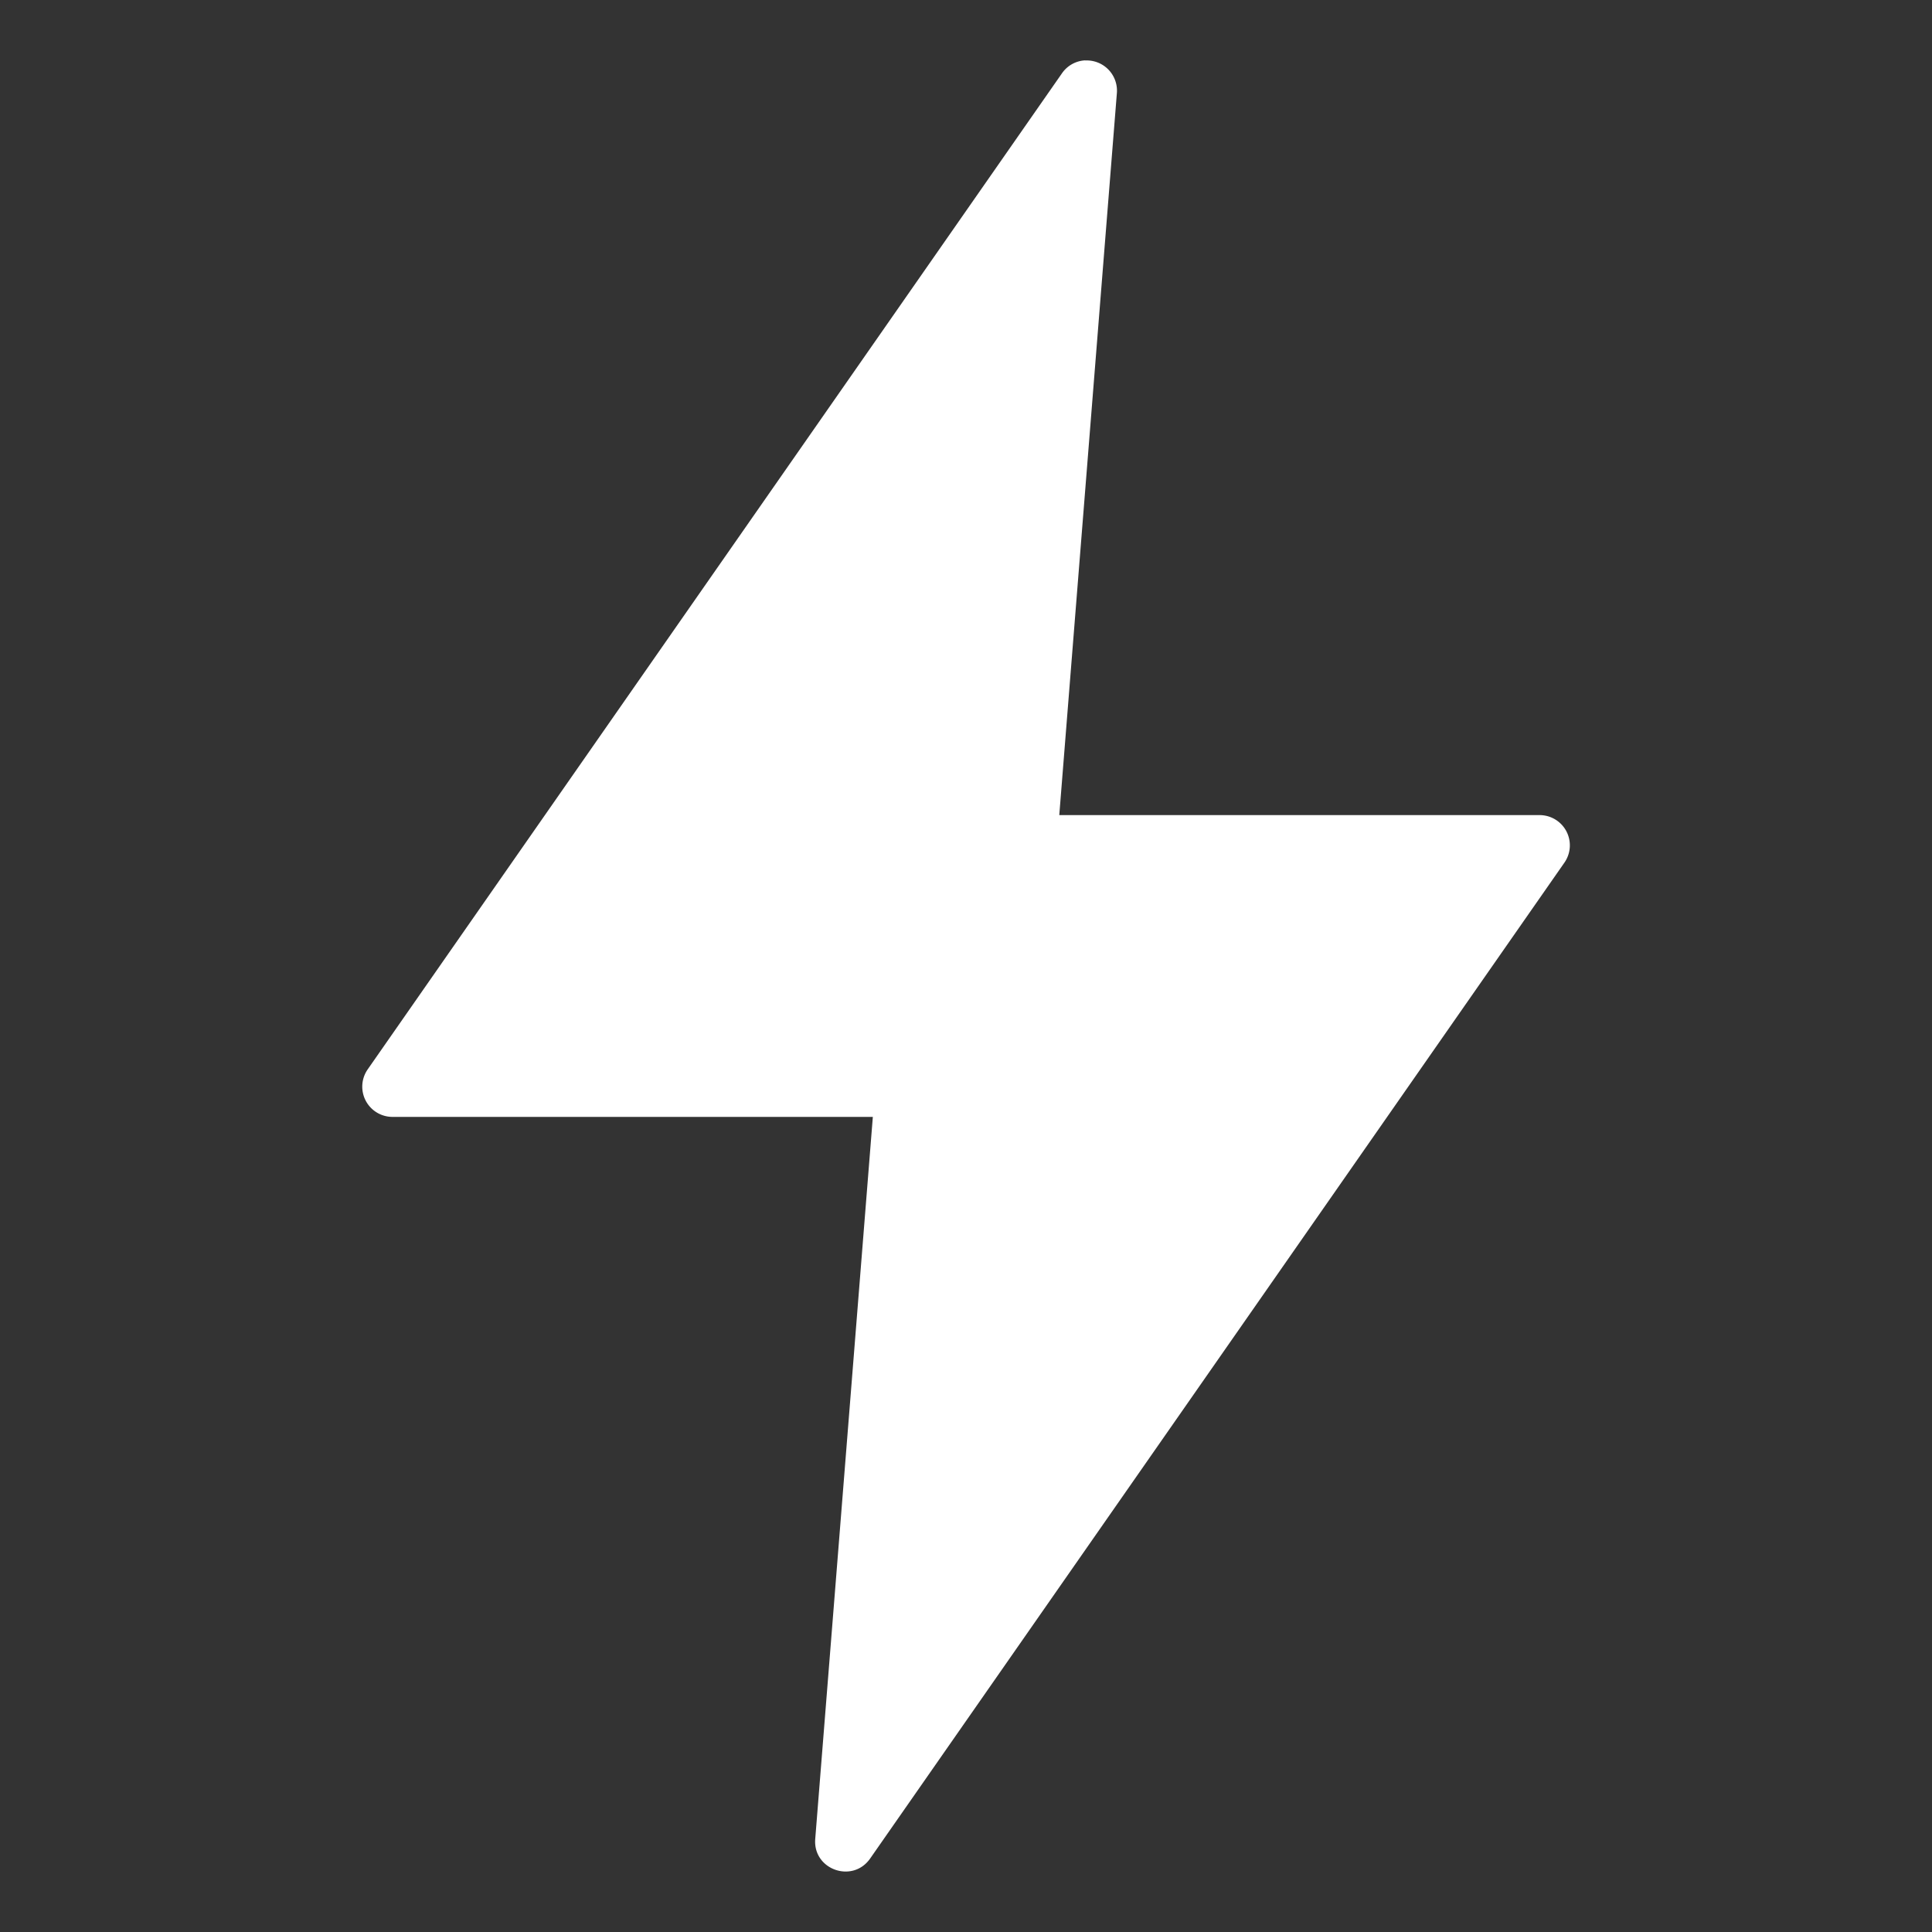 <?xml version="1.0" encoding="UTF-8"?> <svg xmlns="http://www.w3.org/2000/svg" xmlns:xlink="http://www.w3.org/1999/xlink" width="512" height="512" x="0" y="0" viewBox="0 0 16.933 16.933" style="enable-background:new 0 0 512 512" xml:space="preserve" class=""><rect x="0" y="0" width="16.933" height="16.933" fill="#333333" stroke="none"/> <g> <path d="M9.512.529a.263.263 0 0 0-.204.113l-6.085 8.73a.265.265 0 0 0 .217.417h4.21l-.505 6.33c-.02.267.325.39.48.172l6.086-8.73a.265.265 0 0 0-.217-.417h-4.21l.505-6.33A.265.265 0 0 0 9.512.53z" fill="#ffffff" opacity="1" data-original="#000000" class=""></path> </g> </svg> 